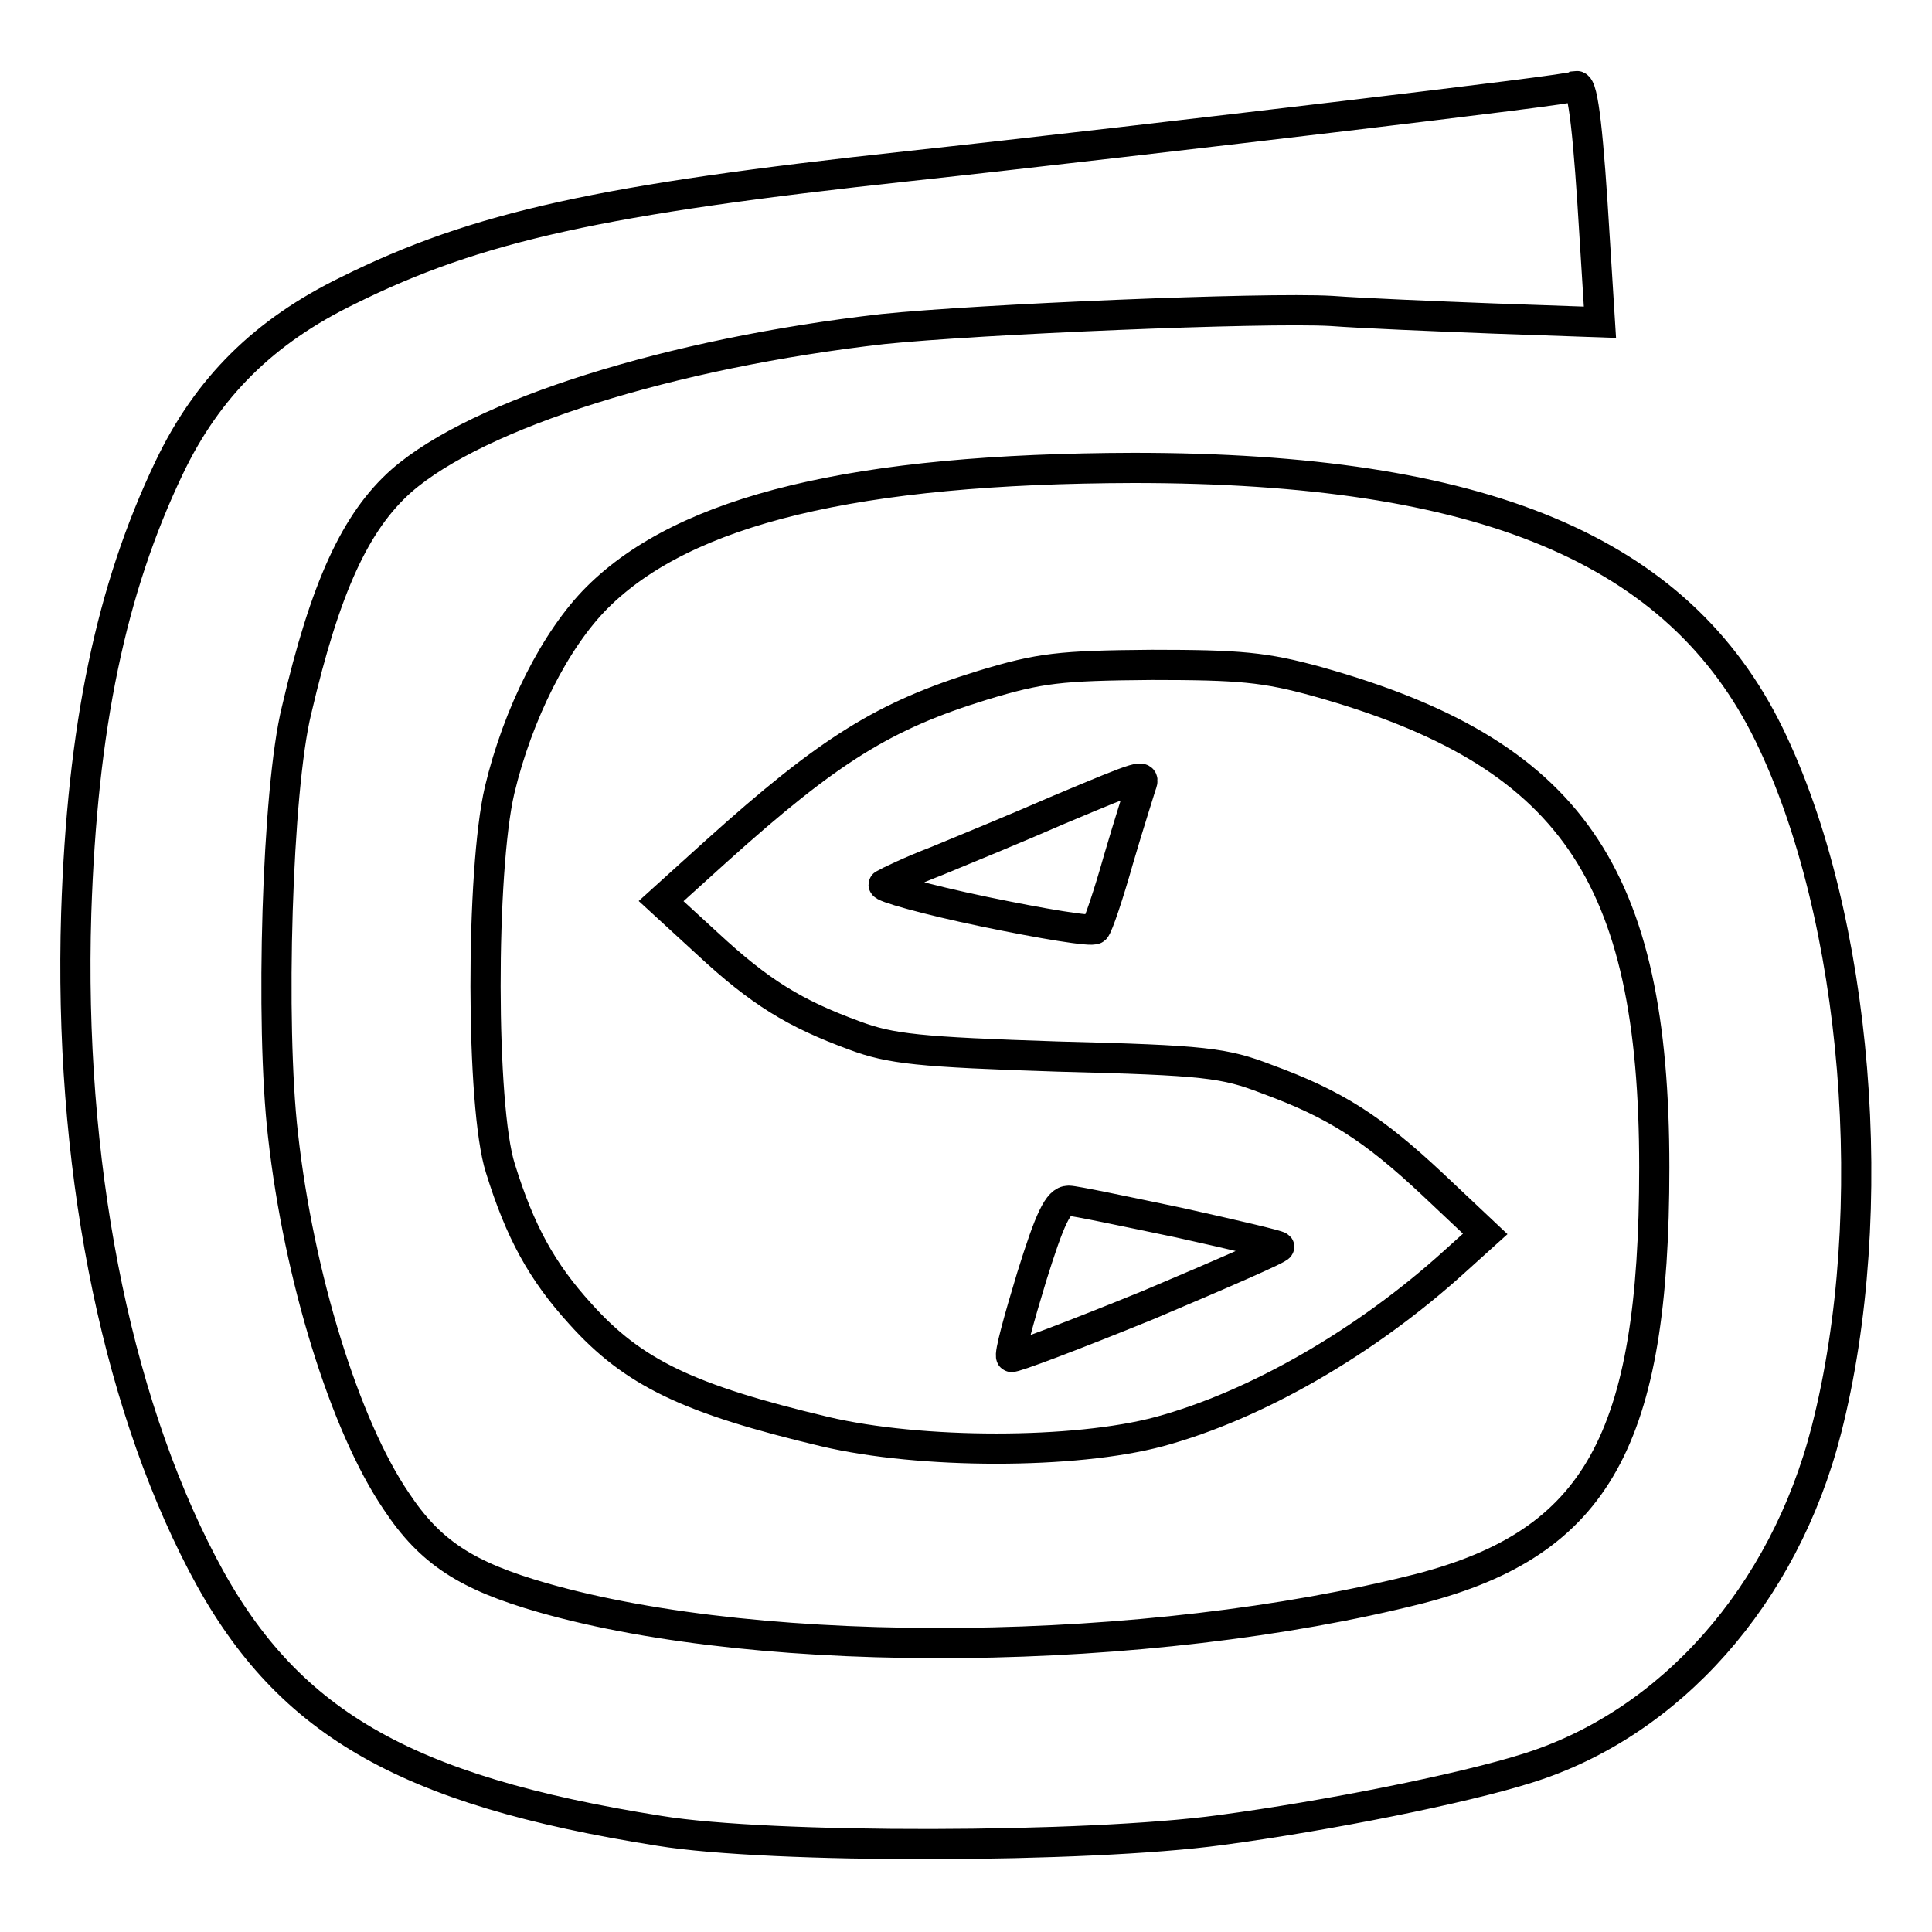 <?xml version="1.0" encoding="utf-8"?>
<!-- Svg Vector Icons : http://www.onlinewebfonts.com/icon -->
<!DOCTYPE svg PUBLIC "-//W3C//DTD SVG 1.1//EN" "http://www.w3.org/Graphics/SVG/1.1/DTD/svg11.dtd">
<svg version="1.1" xmlns="http://www.w3.org/2000/svg" xmlns:xlink="http://www.w3.org/1999/xlink" x="0px" y="0px" viewBox="0 0 256 256" enable-background="new 0 0 256 256" xml:space="preserve">
<g> <g> <path stroke-width="4" fill-opacity="0" stroke="#000000"  d="M177.9,15.4c-16.8,2-42.6,5-57.4,6.6C79.8,26.4,63.2,30,46.1,38.5C35,43.9,27.5,51.3,22.4,62  c-7.7,16.1-11.5,34.4-12.3,59c-1,32.7,5,63.8,16.7,86.2c10.9,20.9,26.5,30,60.6,35.4c14.7,2.4,56.6,2.3,74.3-0.1  c14.2-1.9,32.2-5.5,40.7-8.2c18.9-5.9,34-22.9,39.6-44.8c7.4-28.9,4.2-68-7.6-92.2c-12-24.5-37.9-35.3-84.2-35.3  c-36.7,0.1-59.4,5.5-71.1,17.2c-5.5,5.5-10.5,15.4-12.9,25.5c-2.5,10.7-2.5,42,0.1,50.1c2.6,8.4,5.5,13.7,10.6,19.3  c7,7.8,14.3,11.3,32.4,15.6c12.7,3,33.1,3,44.3,0c12.9-3.5,27.4-11.9,39.1-22.5l4.1-3.7l-7-6.6c-7.9-7.4-12.9-10.6-21.9-13.9  c-5.7-2.2-8.2-2.5-27.7-3c-18.4-0.6-22.2-1-27-2.8c-7.9-2.9-12.5-5.7-19.5-12.2l-6.1-5.6l7.3-6.6c15-13.5,22.3-18,35.3-22  c7.6-2.3,10.2-2.6,22.4-2.7c11.7,0,15,0.3,21.9,2.2c33.6,9.4,44.7,25.4,44.7,64.4c0,36.1-7.6,49.7-31.1,55.8  c-35.9,9.1-86.5,9.7-116.2,1.2c-10.1-2.9-14.9-6-19.4-12.8c-6.8-10-12.9-29.7-15-48.5c-1.7-14.6-0.8-45.8,1.8-56.3  c3.8-16.3,7.8-25,13.9-30.4c10.2-8.9,35.7-16.9,63.8-20.1c12.6-1.3,50.4-2.9,59.4-2.4c4,0.3,13.6,0.7,21.4,1l14.2,0.5l-0.7-11.2  c-0.8-13.4-1.5-20.2-2.4-20.1C208.6,11.7,194.6,13.4,177.9,15.4z M156.2,162c7.2,1.6,13.2,3,13.3,3.2c0.2,0.2-7.6,3.6-17.3,7.7  c-9.8,4-18,7.1-18.2,6.9c-0.3-0.3,1-5,2.7-10.6c2.4-7.7,3.5-10.1,4.9-10.1C142.4,159.1,149,160.5,156.2,162z"/> <path stroke-width="4" fill-opacity="0" stroke="#000000"  d="M140.3,107.3c-5.5,2.4-12.8,5.4-16.2,6.8c-3.4,1.3-6.5,2.8-7,3.1c-0.4,0.3,5.6,2,13.3,3.6  c7.7,1.6,14.3,2.7,14.7,2.3s1.8-4.6,3.1-9.2c1.4-4.8,2.8-9.1,3-9.8C151.8,102.5,151.5,102.6,140.3,107.3z"/> </g></g>
</svg>
